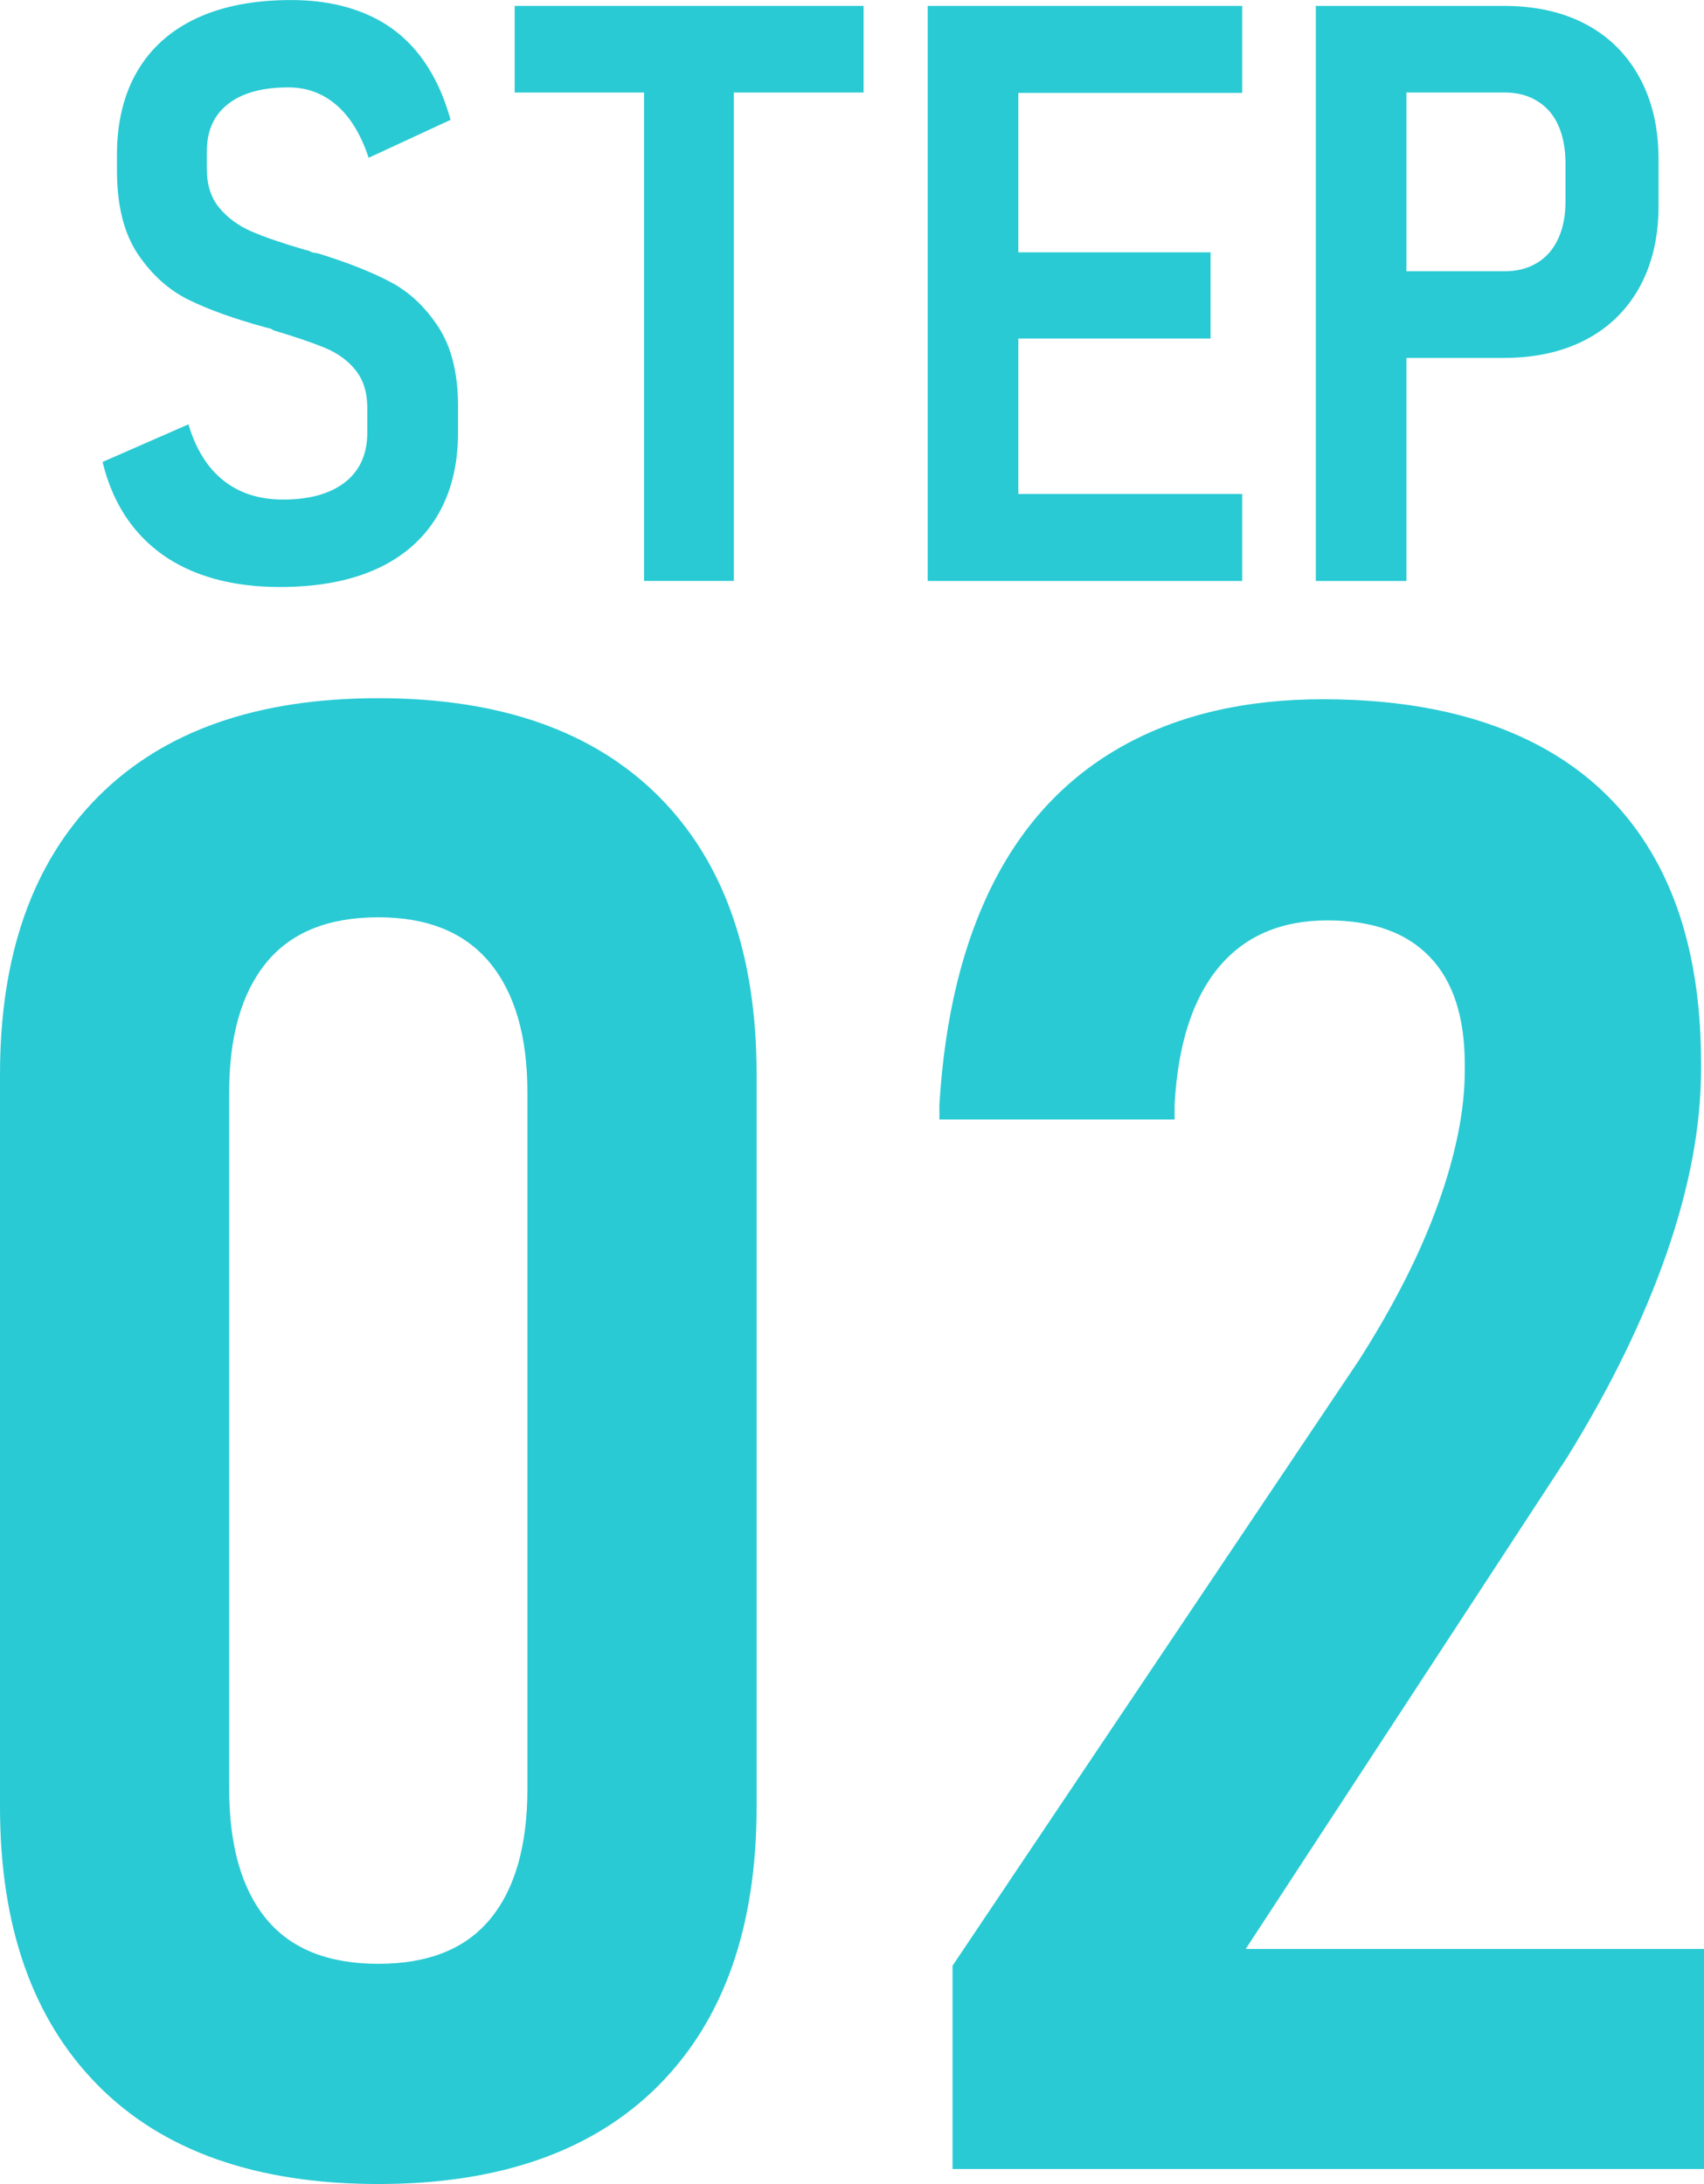 <?xml version="1.0" encoding="UTF-8"?><svg id="_レイヤー_2" xmlns="http://www.w3.org/2000/svg" width="30.9" height="39.614" viewBox="0 0 30.9 39.614"><g id="_レイヤー_1-2"><path d="m1.769,37.817c-1.18-1.198-1.769-2.879-1.769-5.045v-13.284c0-2.166.592-3.845,1.778-5.036,1.186-1.192,2.879-1.788,5.082-1.788,2.202,0,3.896.593,5.082,1.778,1.186,1.187,1.778,2.868,1.778,5.046v13.284c0,2.178-.593,3.862-1.778,5.054-1.186,1.192-2.88,1.788-5.082,1.788-2.214,0-3.911-.6-5.091-1.797Zm7.123-3.013c.448-.544.672-1.331.672-2.359v-12.631c0-1.017-.227-1.8-.681-2.351-.454-.55-1.128-.825-2.023-.825-.908,0-1.585.275-2.033.825-.448.551-.671,1.334-.671,2.351v12.631c0,1.028.224,1.815.671,2.359.447.545,1.125.816,2.033.816.907,0,1.585-.271,2.032-.816Z" style="fill:#29cad4;"/><path d="m17.271,35.658l7.368-10.98c.641-1.004,1.122-1.953,1.442-2.849.321-.896.481-1.7.481-2.414v-.108c0-.859-.211-1.51-.635-1.951-.423-.441-1.041-.662-1.851-.662-.847,0-1.506.284-1.978.853-.472.569-.738,1.397-.798,2.486v.272h-4.265v-.272c.097-1.585.423-2.925.98-4.02.556-1.095,1.34-1.924,2.35-2.486,1.01-.562,2.217-.844,3.621-.844,1.476,0,2.725.251,3.748.753,1.022.502,1.796,1.243,2.323,2.223.526.98.79,2.19.79,3.63v.091c0,1.041-.209,2.159-.626,3.357-.417,1.198-1.02,2.432-1.806,3.702l-5.825,8.911h8.312v3.992h-13.629v-3.684Z" style="fill:#29cad4;"/><path d="m3.557,10.388c-.438-.173-.8-.427-1.087-.765-.287-.337-.49-.752-.61-1.244l1.557-.682c.134.449.346.789.635,1.019.289.229.649.345,1.08.345.483,0,.858-.105,1.126-.315.268-.211.402-.51.402-.897v-.459c0-.272-.07-.497-.211-.674-.141-.178-.329-.313-.563-.409s-.542-.201-.925-.315c-.009-.005-.018-.01-.025-.015s-.016-.01-.025-.015l-.086-.021c-.574-.157-1.042-.325-1.402-.502-.361-.177-.668-.453-.922-.828-.253-.376-.38-.882-.38-1.518v-.287c0-.593.125-1.1.373-1.521s.609-.74,1.08-.958c.471-.218,1.039-.326,1.704-.326.502,0,.948.081,1.338.244.39.162.714.406.972.731.258.325.452.725.582,1.198l-1.485.688c-.139-.421-.333-.739-.581-.954-.249-.216-.541-.323-.875-.323-.474,0-.838.101-1.094.302-.256.2-.384.485-.384.854v.33c0,.287.077.521.229.703.153.182.346.322.578.423s.551.211.958.33c.023.005.047.011.071.018.024.008.048.019.072.033.024.004.045.008.065.011.019.002.038.006.057.011.536.167.972.34,1.309.52.337.18.625.451.861.814.237.363.355.844.355,1.441v.467c0,.593-.127,1.1-.38,1.521s-.621.74-1.101.958c-.481.218-1.063.326-1.747.326-.574,0-1.08-.086-1.517-.258Z" style="fill:#29cad4;"/><path d="m9.333.107h6.327v1.571h-6.327V.107Zm2.346.861h1.628v9.569h-1.628V.969Z" style="fill:#29cad4;"/><path d="m16.823.107h1.643v10.431h-1.643V.107Zm.732,0h4.971v1.578h-4.971V.107Zm0,4.47h4.397v1.563h-4.397v-1.563Zm0,4.383h4.971v1.578h-4.971v-1.578Z" style="fill:#29cad4;"/><path d="m23.861.107h1.643v10.431h-1.643V.107Zm.811,4.813h2.618c.22,0,.414-.05.581-.15s.295-.246.384-.438.133-.414.133-.667v-.703c0-.264-.043-.492-.129-.686-.086-.193-.214-.342-.384-.444-.169-.104-.365-.154-.584-.154h-2.618V.107h2.597c.574,0,1.07.111,1.489.334.418.222.742.544.972.965s.344.913.344,1.478v.86c0,.56-.115,1.048-.344,1.464s-.555.734-.976.954-.916.33-1.485.33h-2.597v-1.571Z" style="fill:#29cad4;"/></g></svg>